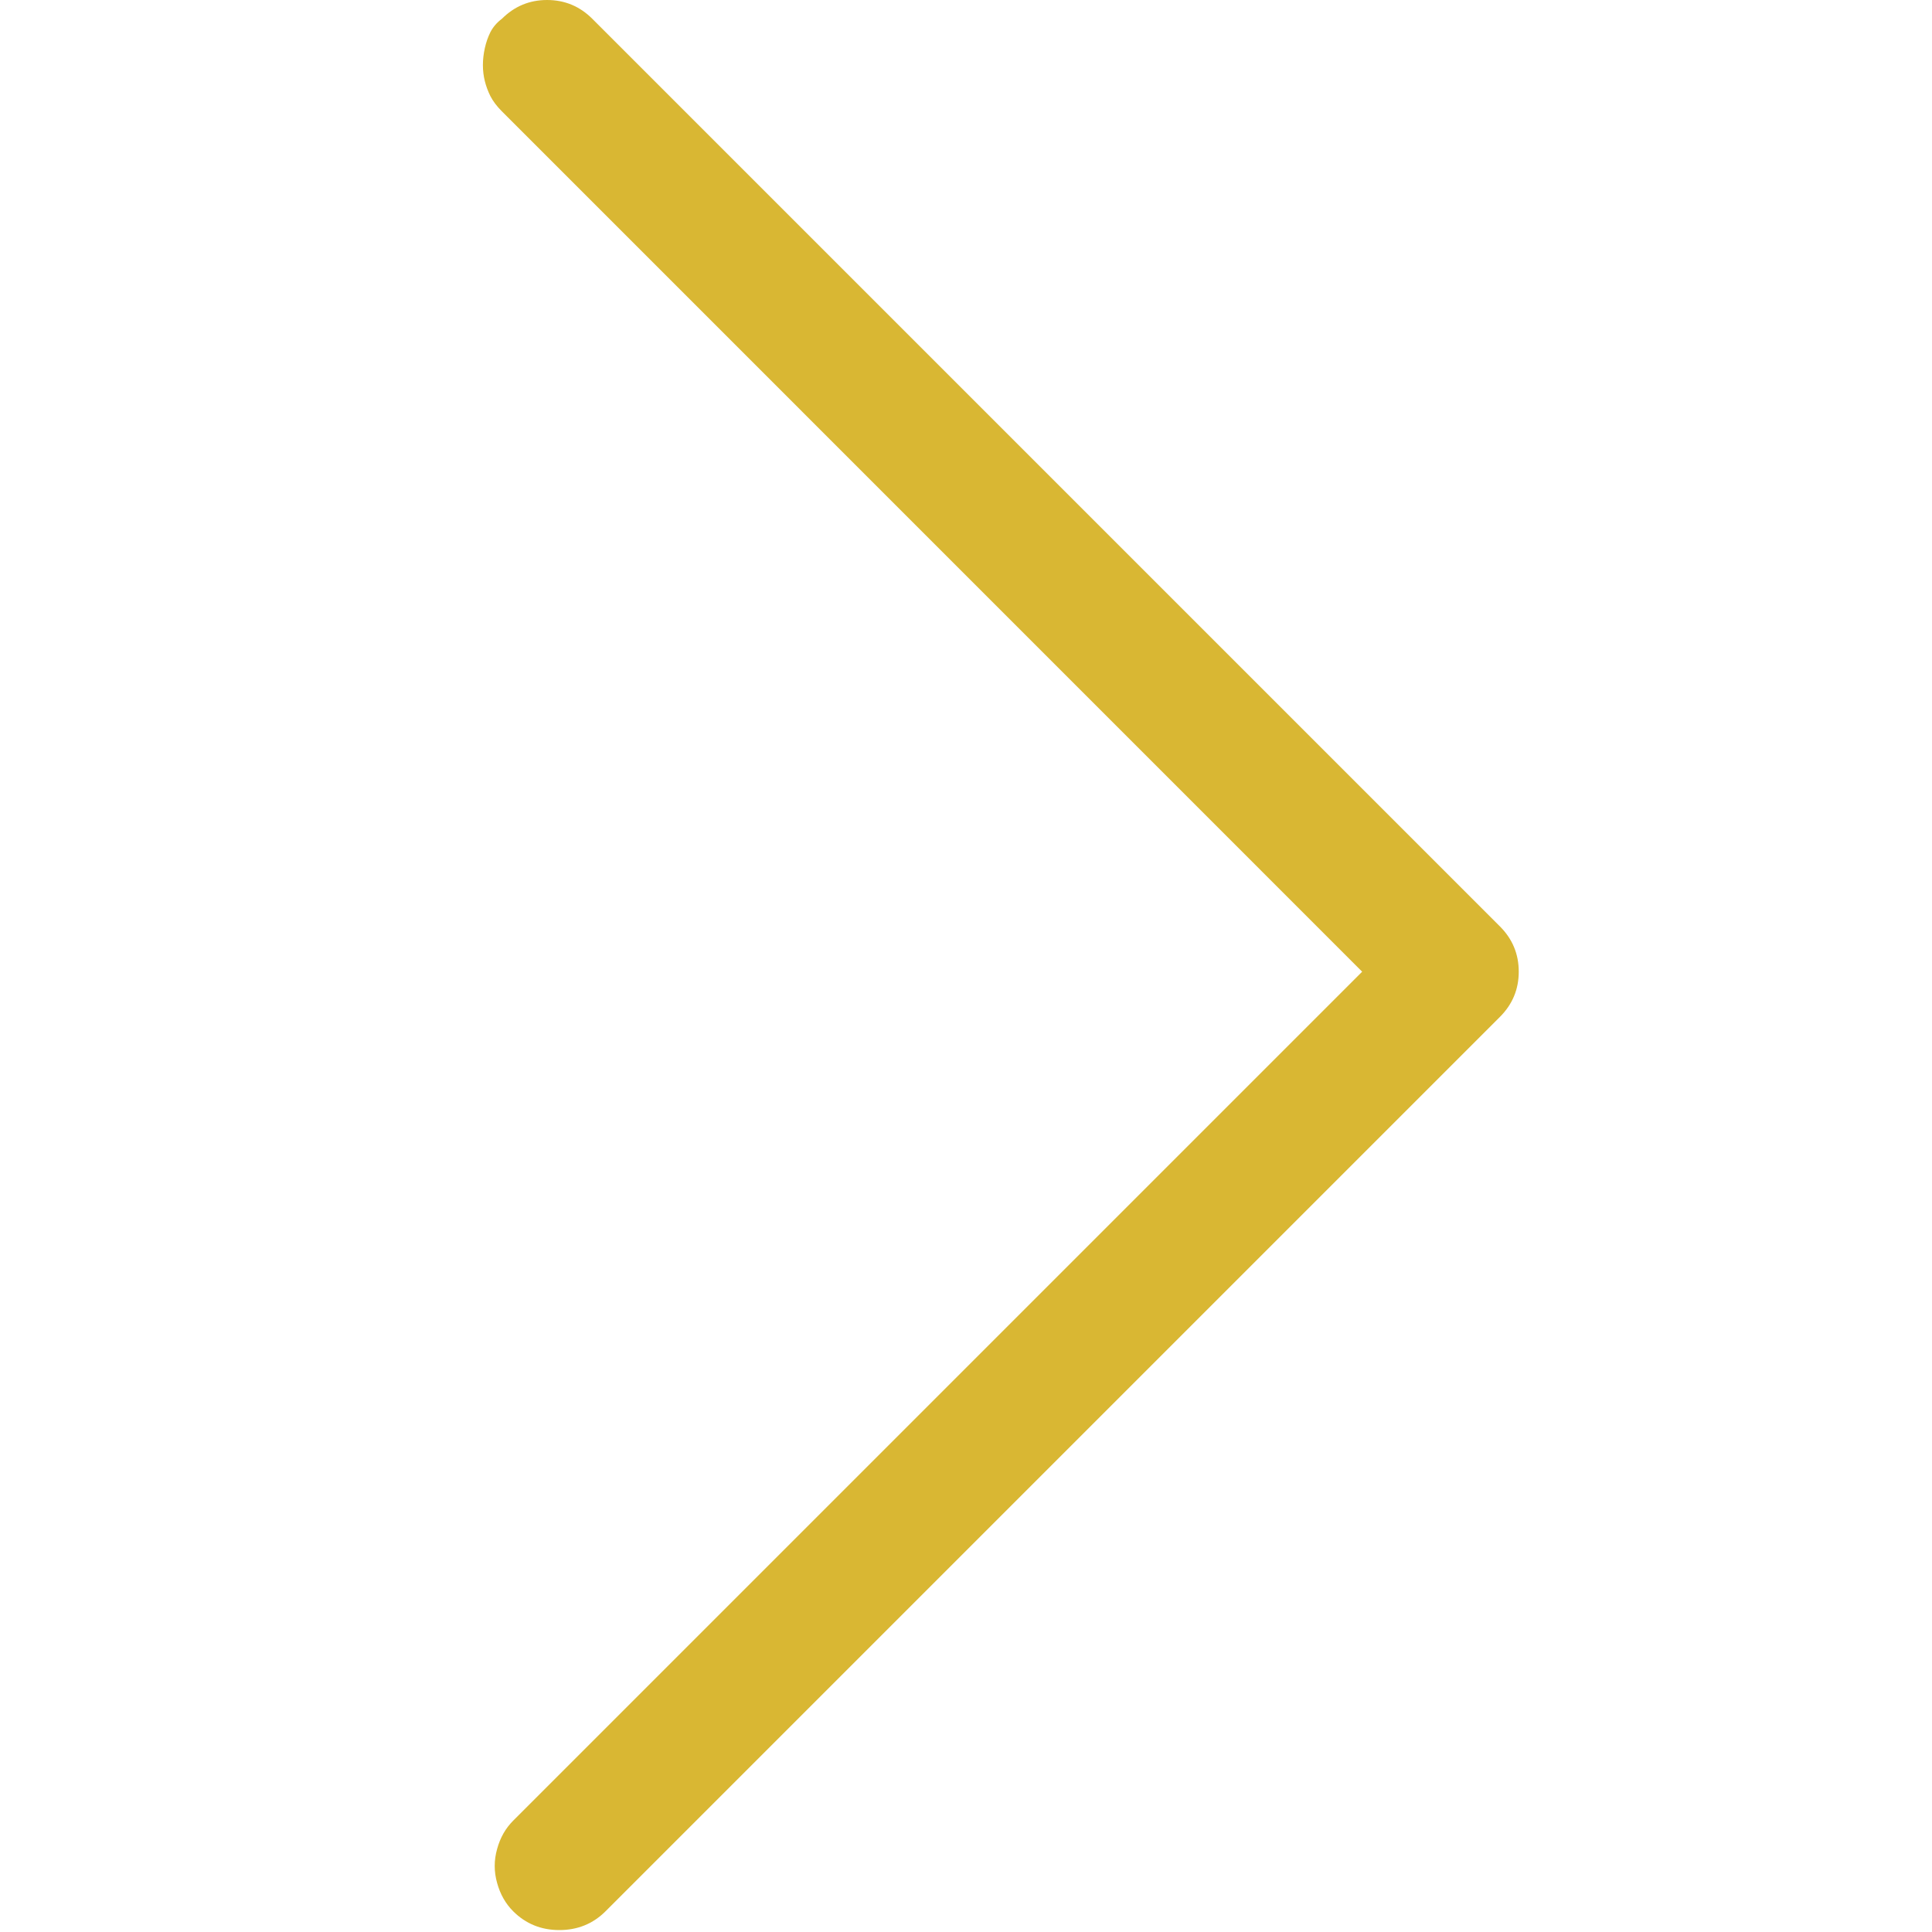 <?xml version="1.0" encoding="UTF-8"?>
<svg width="20px" height="20px" viewBox="0 0 20 20" version="1.1" xmlns="http://www.w3.org/2000/svg" xmlns:xlink="http://www.w3.org/1999/xlink">
    <!-- Generator: Sketch 43.2 (39069) - http://www.bohemiancoding.com/sketch -->
    <title>icon-arrow-next</title>
    <desc>Created with Sketch.</desc>
    <defs></defs>
    <g id="Page-1" stroke="none" stroke-width="1" fill="none" fill-rule="evenodd">
        <path d="M14.59,0.195 C14.72,0.065 14.876,0 15.059,0 C15.241,0 15.397,0.065 15.527,0.195 C15.579,0.234 15.618,0.28 15.645,0.332 C15.671,0.384 15.69,0.439 15.703,0.498 C15.716,0.557 15.723,0.615 15.723,0.674 C15.723,0.732 15.716,0.788 15.703,0.84 C15.69,0.892 15.671,0.944 15.645,0.996 C15.618,1.048 15.579,1.1 15.527,1.152 L6.621,10.059 L15.41,18.848 C15.488,18.926 15.544,19.023 15.576,19.141 C15.609,19.258 15.609,19.375 15.576,19.492 C15.544,19.609 15.488,19.707 15.41,19.785 C15.28,19.915 15.12,19.98 14.932,19.98 C14.743,19.98 14.583,19.915 14.453,19.785 L5.195,10.527 C5.065,10.397 5,10.241 5,10.059 C5,9.876 5.065,9.72 5.195,9.59 L14.59,0.195 Z" id="arrow-back" fill="#D9B733" transform="translate(10.361, 9.99) scale(-1, 1) translate(-10.361, -9.99) "></path>
    </g>
</svg>